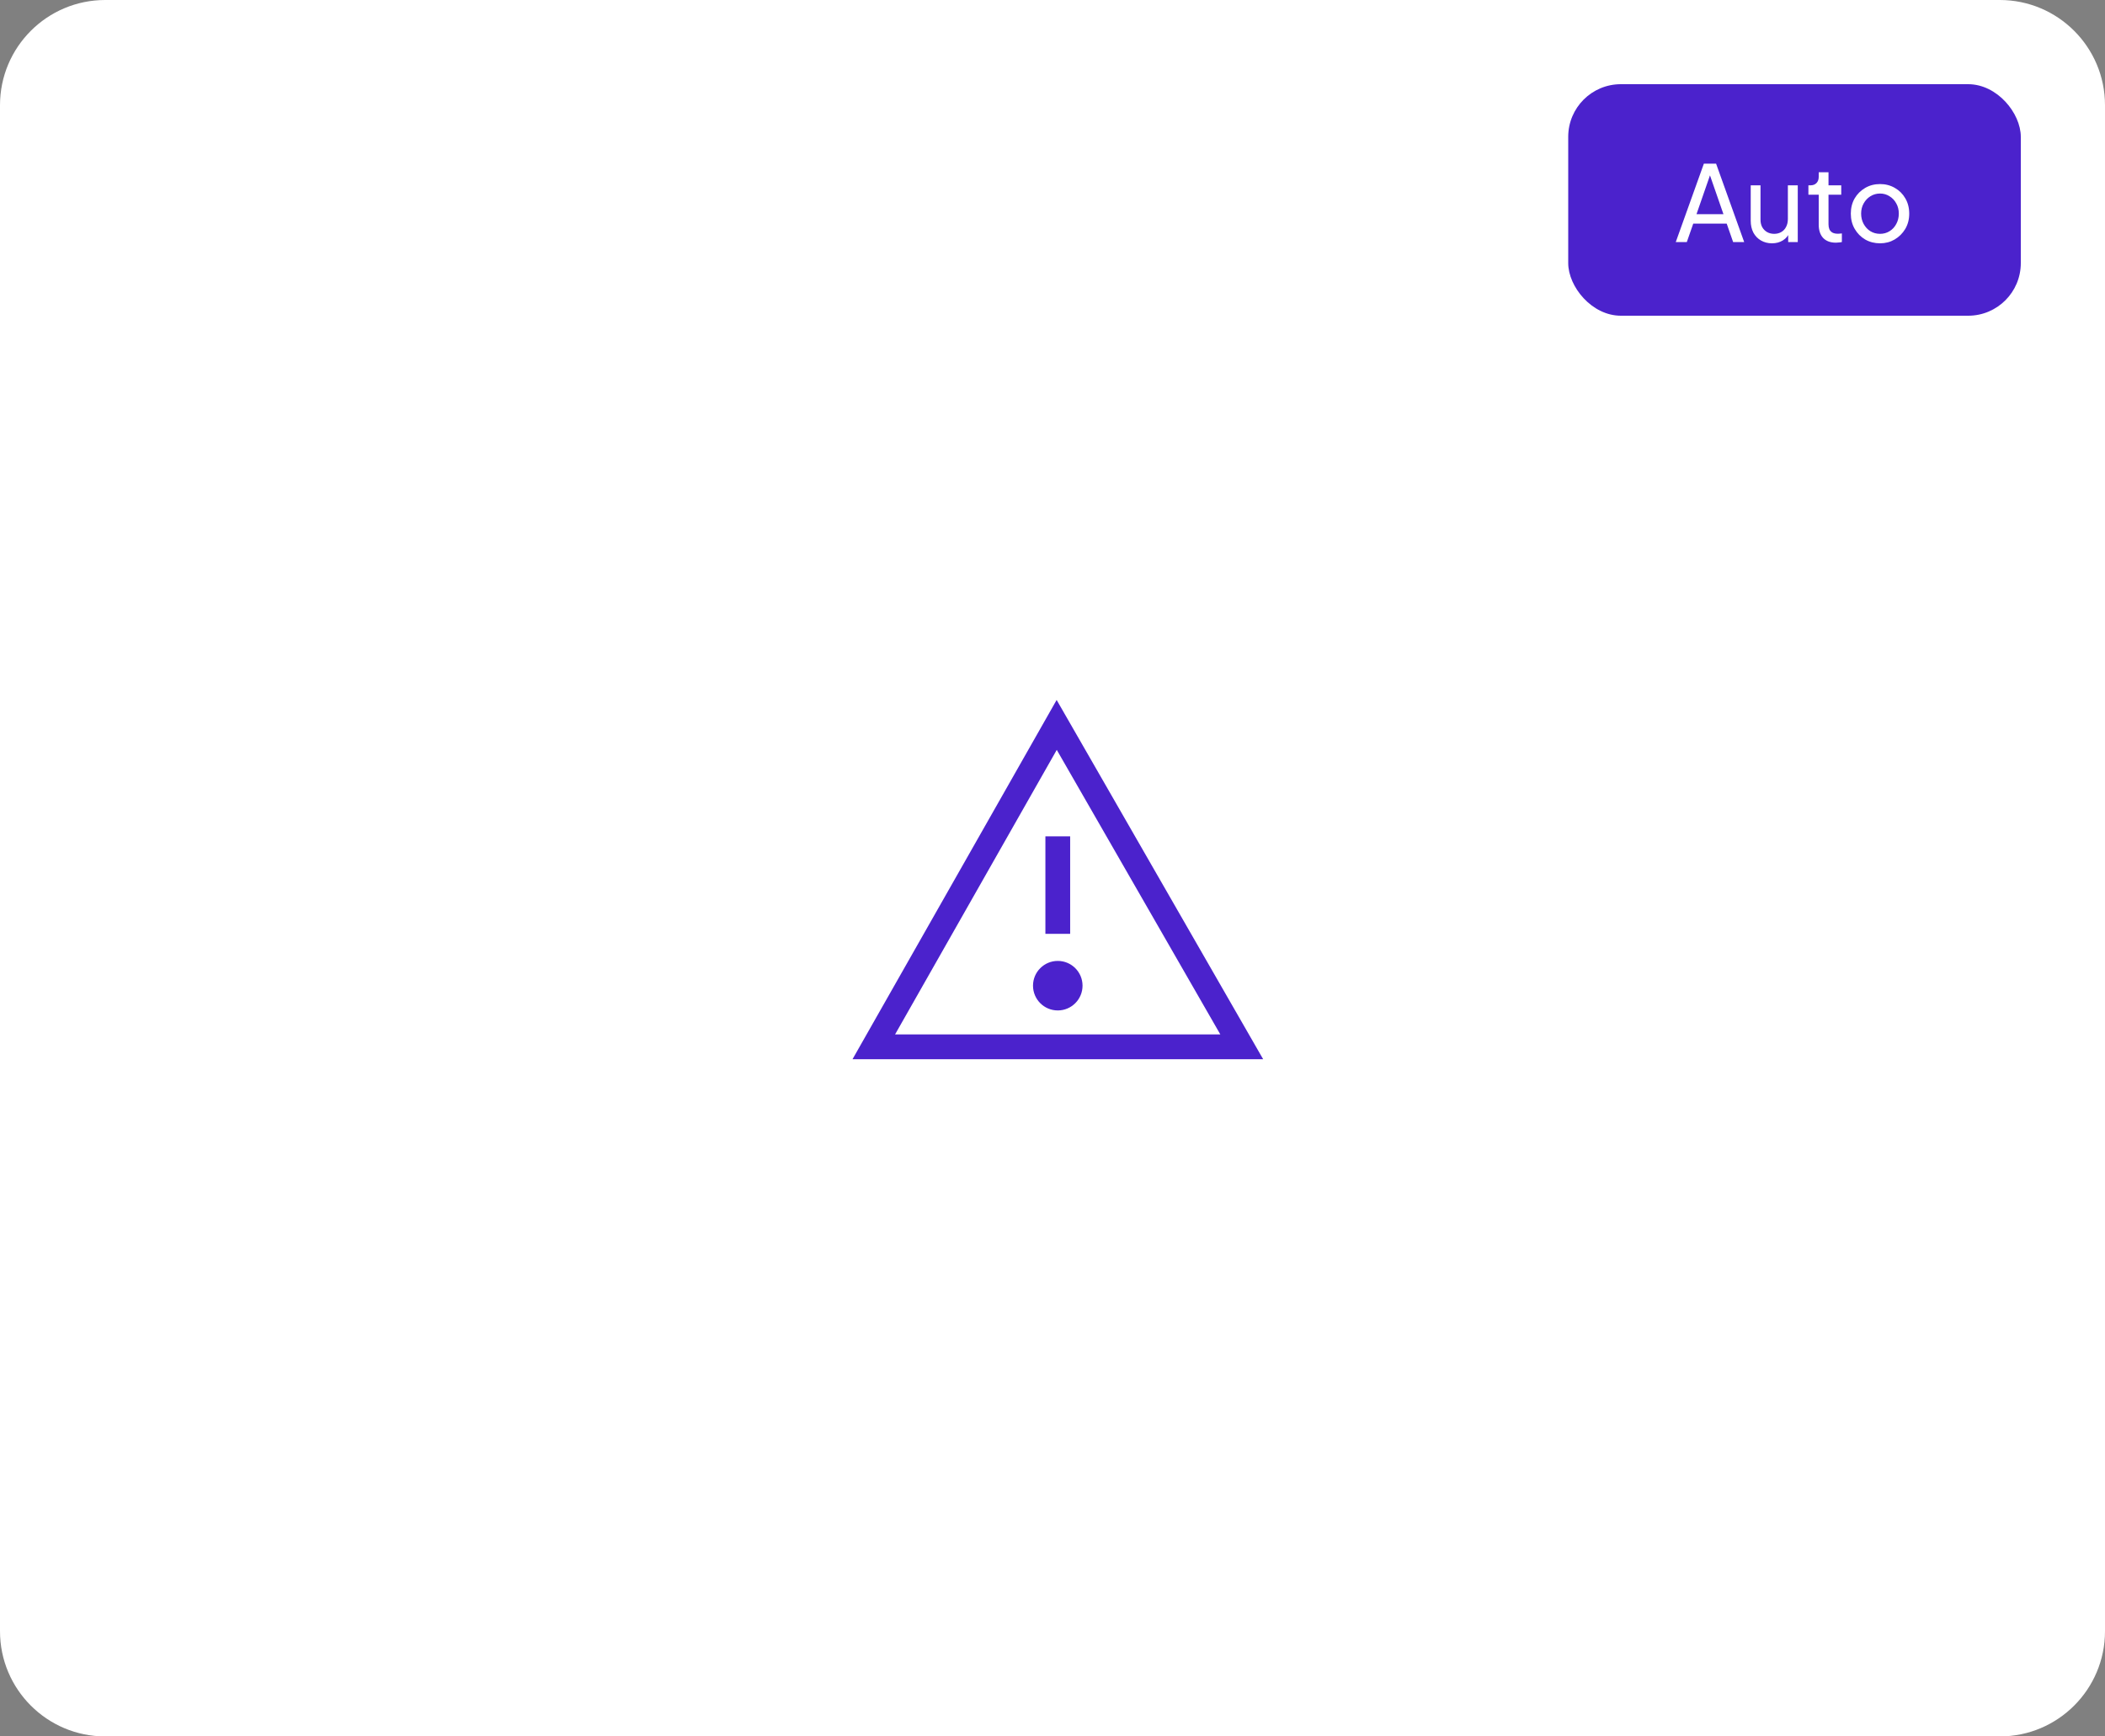 <svg width="200" height="165" viewBox="0 0 200 165" fill="none" xmlns="http://www.w3.org/2000/svg">
<rect x="0" y="0" width="200" height="165" fill="#808080" stroke="none"/>
<path d="M0 10C0 4.477 4.477 0 10 0H190C195.523 0 200 4.477 200 10V155C200 160.523 195.523 165 190 165H10C4.477 165 0 160.523 0 155V10Z" fill="white"/>
<g clip-path="url(#clip0_695_1436)">
<path d="M100.393 66.512L81 100.648H120.014L100.393 66.512ZM100.405 71.255L115.946 98.295H85.042L100.405 71.255ZM101.678 88.738H99.325V79.472H101.678V88.738ZM102.854 93.662C102.854 94.961 101.802 96.015 100.501 96.015C99.2 96.015 98.148 94.961 98.148 93.662C98.148 92.364 99.2 91.309 100.501 91.309C101.802 91.309 102.854 92.364 102.854 93.662Z" fill="#4B22CC"/>
</g>
<rect x="149" y="8" width="43" height="22" rx="5" fill="#4B22CC"/>
<path d="M159.218 23L161.888 15.55H163.048L165.718 23H164.668L164.058 21.25H160.878L160.268 23H159.218ZM161.188 20.35H163.748L162.328 16.26H162.608L161.188 20.35ZM168.359 23.12C167.973 23.12 167.623 23.03 167.309 22.85C167.003 22.67 166.763 22.42 166.589 22.1C166.423 21.773 166.339 21.4 166.339 20.98V17.61H167.269V20.88C167.269 21.147 167.323 21.38 167.429 21.58C167.543 21.78 167.696 21.937 167.889 22.05C168.089 22.163 168.316 22.22 168.569 22.22C168.823 22.22 169.046 22.163 169.239 22.05C169.439 21.937 169.593 21.773 169.699 21.56C169.813 21.347 169.869 21.093 169.869 20.8V17.61H170.809V23H169.899V21.95L170.049 22.04C169.923 22.38 169.706 22.647 169.399 22.84C169.099 23.027 168.753 23.12 168.359 23.12ZM174.44 23.06C173.914 23.06 173.507 22.91 173.22 22.61C172.94 22.31 172.8 21.887 172.8 21.34V18.5H171.82V17.61H172.02C172.26 17.61 172.45 17.537 172.59 17.39C172.73 17.243 172.8 17.05 172.8 16.81V16.37H173.73V17.61H174.94V18.5H173.73V21.31C173.73 21.49 173.757 21.647 173.81 21.78C173.87 21.913 173.967 22.02 174.1 22.1C174.234 22.173 174.41 22.21 174.63 22.21C174.677 22.21 174.734 22.207 174.8 22.2C174.874 22.193 174.94 22.187 175 22.18V23C174.914 23.02 174.817 23.033 174.71 23.04C174.604 23.053 174.514 23.06 174.44 23.06ZM178.629 23.12C178.109 23.12 177.639 23 177.219 22.76C176.799 22.513 176.465 22.177 176.219 21.75C175.972 21.323 175.849 20.84 175.849 20.3C175.849 19.76 175.969 19.28 176.209 18.86C176.455 18.44 176.789 18.107 177.209 17.86C177.629 17.613 178.102 17.49 178.629 17.49C179.149 17.49 179.619 17.613 180.039 17.86C180.459 18.1 180.789 18.43 181.029 18.85C181.275 19.27 181.399 19.753 181.399 20.3C181.399 20.847 181.272 21.333 181.019 21.76C180.765 22.18 180.429 22.513 180.009 22.76C179.595 23 179.135 23.12 178.629 23.12ZM178.629 22.22C178.962 22.22 179.262 22.137 179.529 21.97C179.802 21.803 180.015 21.573 180.169 21.28C180.329 20.987 180.409 20.66 180.409 20.3C180.409 19.933 180.329 19.61 180.169 19.33C180.015 19.043 179.802 18.817 179.529 18.65C179.262 18.477 178.962 18.39 178.629 18.39C178.289 18.39 177.982 18.477 177.709 18.65C177.442 18.817 177.229 19.043 177.069 19.33C176.909 19.61 176.829 19.933 176.829 20.3C176.829 20.66 176.909 20.987 177.069 21.28C177.229 21.573 177.442 21.803 177.709 21.97C177.982 22.137 178.289 22.22 178.629 22.22Z" fill="white"/>
<defs>
<clipPath id="clip0_695_1436">
<rect width="40" height="40" fill="white" transform="translate(80.5 63)"/>
</clipPath>
</defs>
</svg>
